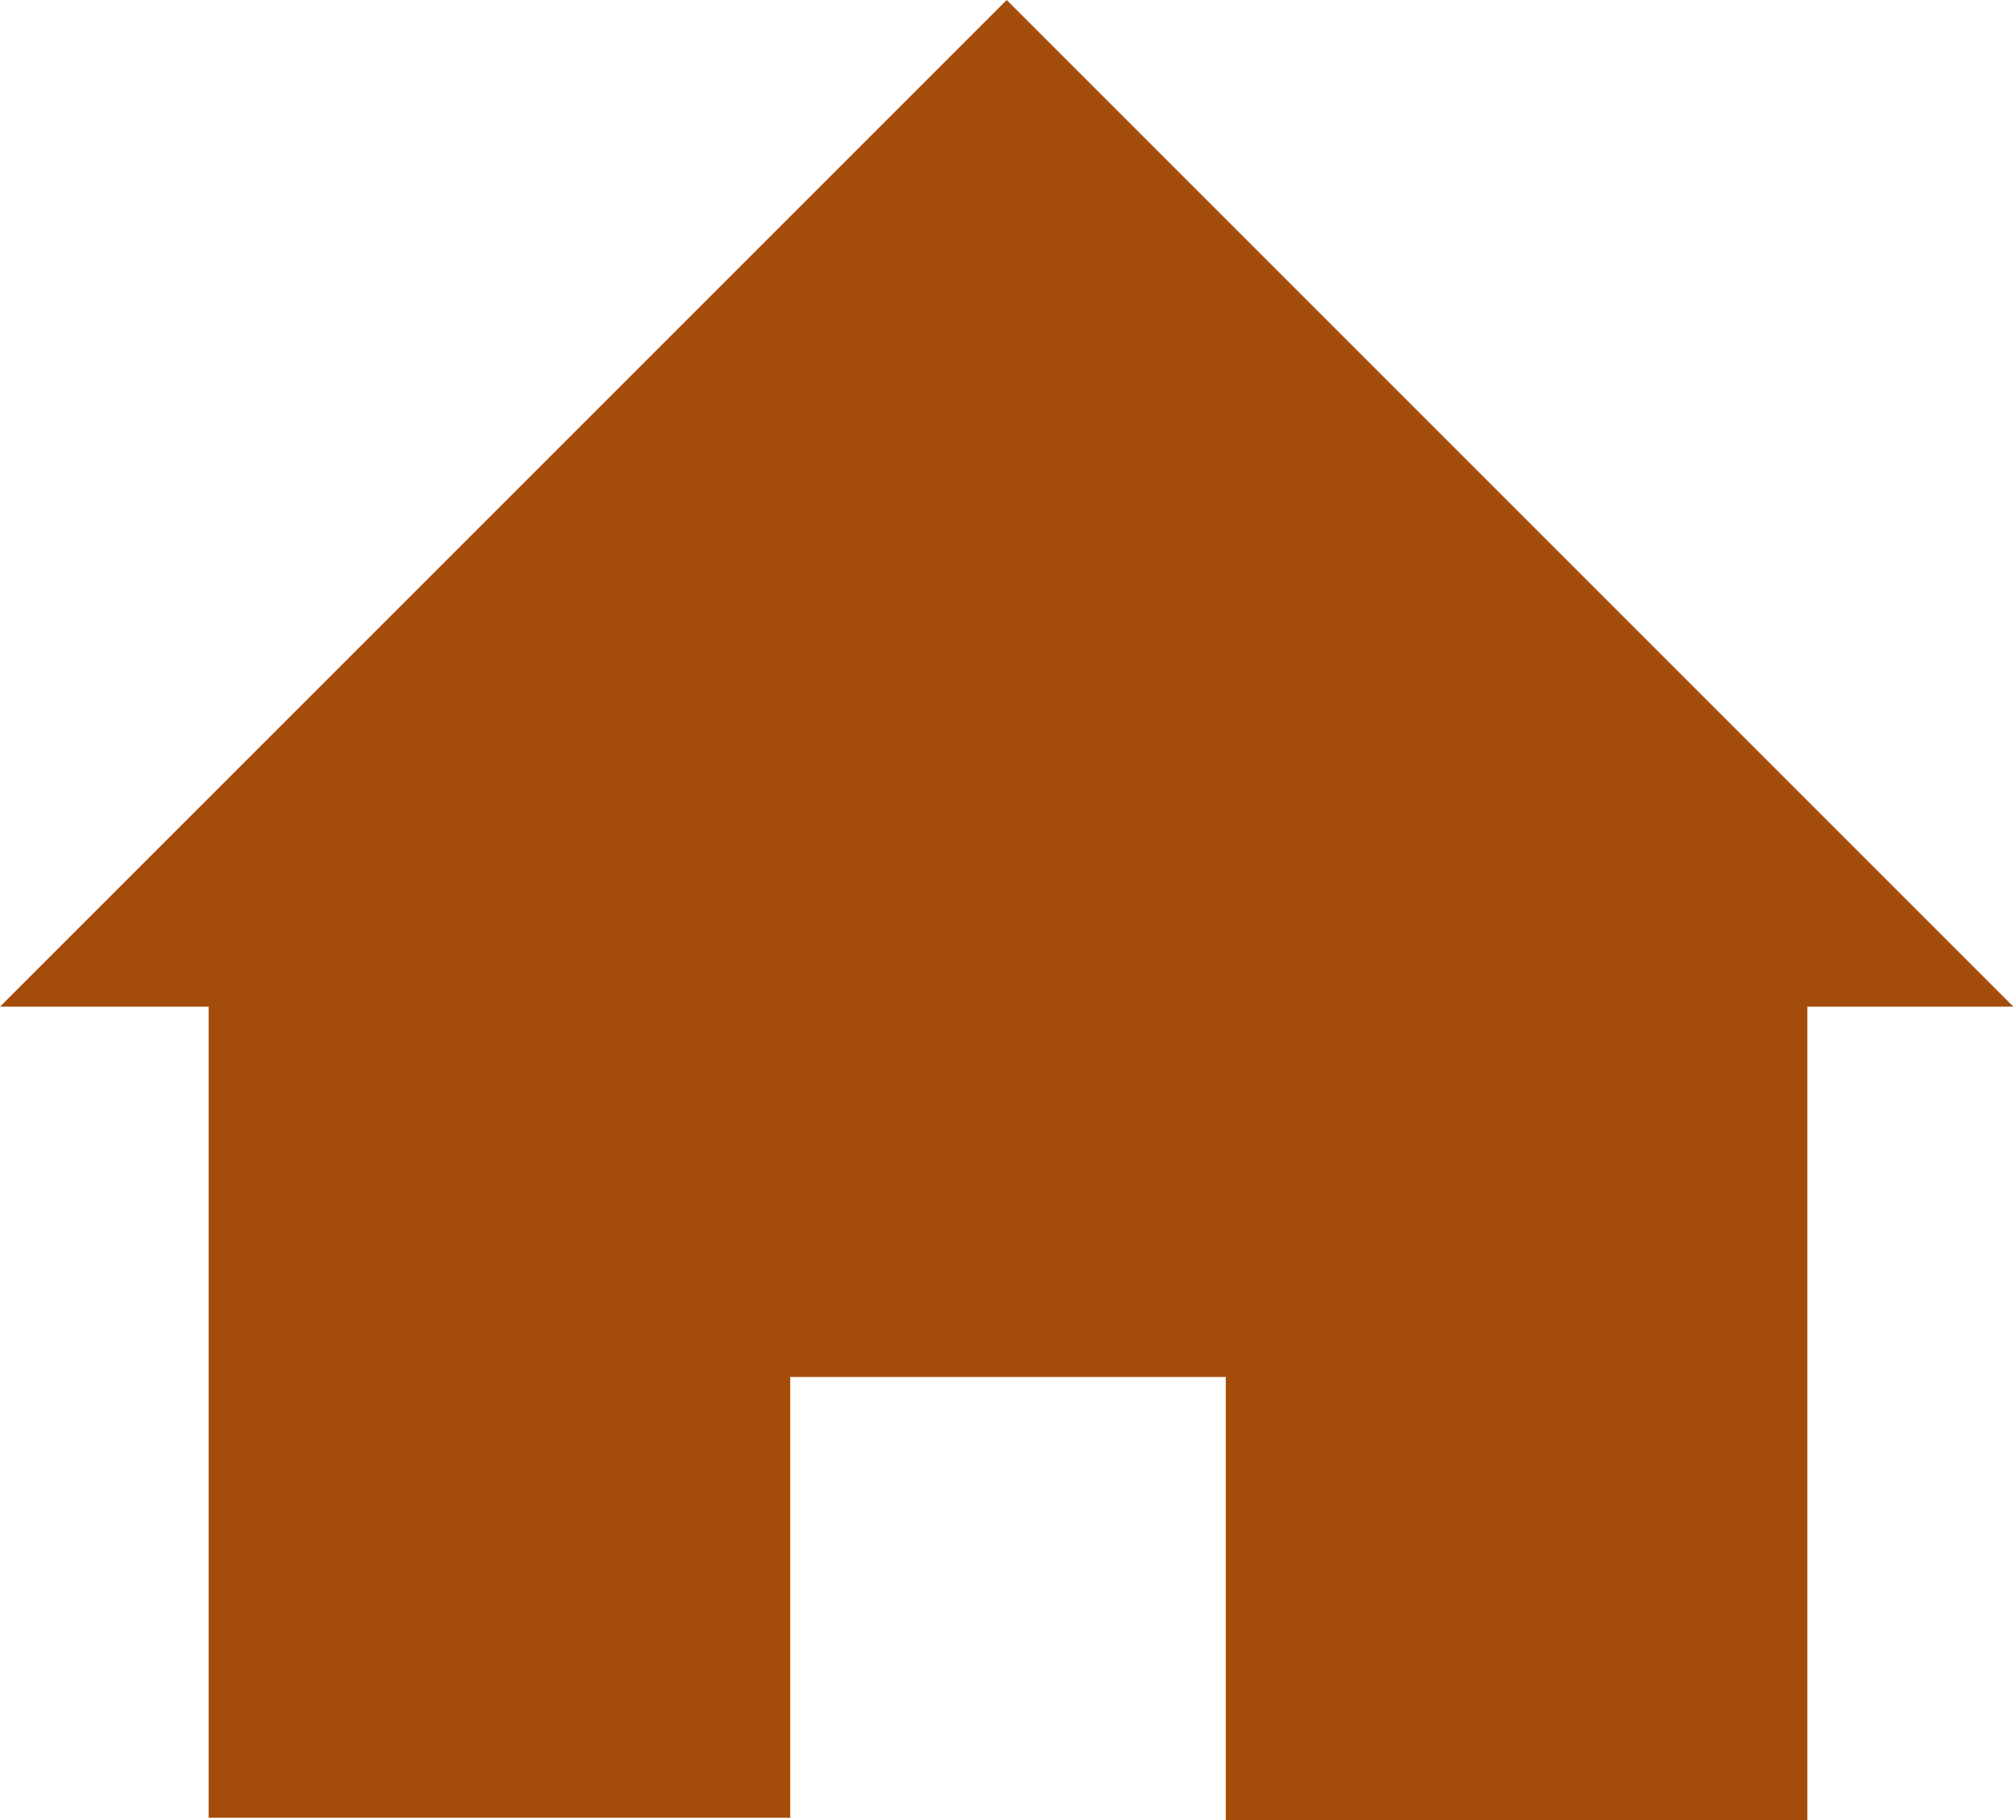 <?xml version="1.0" encoding="utf-8"?>
<!-- Generator: Adobe Illustrator 18.1.1, SVG Export Plug-In . SVG Version: 6.00 Build 0)  -->
<svg version="1.1" id="Layer_1" xmlns="http://www.w3.org/2000/svg" xmlns:xlink="http://www.w3.org/1999/xlink" x="0px" y="0px"
	 viewBox="0 0 77.3 69.8" enable-background="new 0 0 77.3 69.8" xml:space="preserve">
<path id="home-4-icon" fill="#A44D0A" d="M69.3,38.6v31.2H47V52.8H30.3v16.9H8V38.6H0L38.6,0l38.6,38.6L69.3,38.6L69.3,38.6z"/>
</svg>
